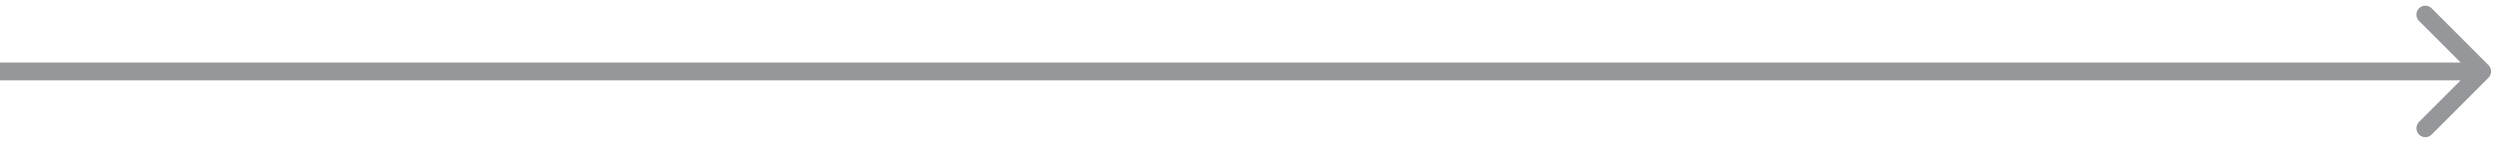 <?xml version="1.0" encoding="UTF-8"?> <svg xmlns="http://www.w3.org/2000/svg" width="140" height="8" viewBox="0 0 140 8" fill="none"> <path d="M139.354 4.354C139.549 4.158 139.549 3.842 139.354 3.646L136.172 0.464C135.976 0.269 135.66 0.269 135.464 0.464C135.269 0.66 135.269 0.976 135.464 1.172L138.293 4L135.464 6.828C135.269 7.024 135.269 7.34 135.464 7.536C135.66 7.731 135.976 7.731 136.172 7.536L139.354 4.354ZM0 4.5H139V3.5H0V4.5Z" fill="#2F3037" fill-opacity="0.5"></path> </svg> 